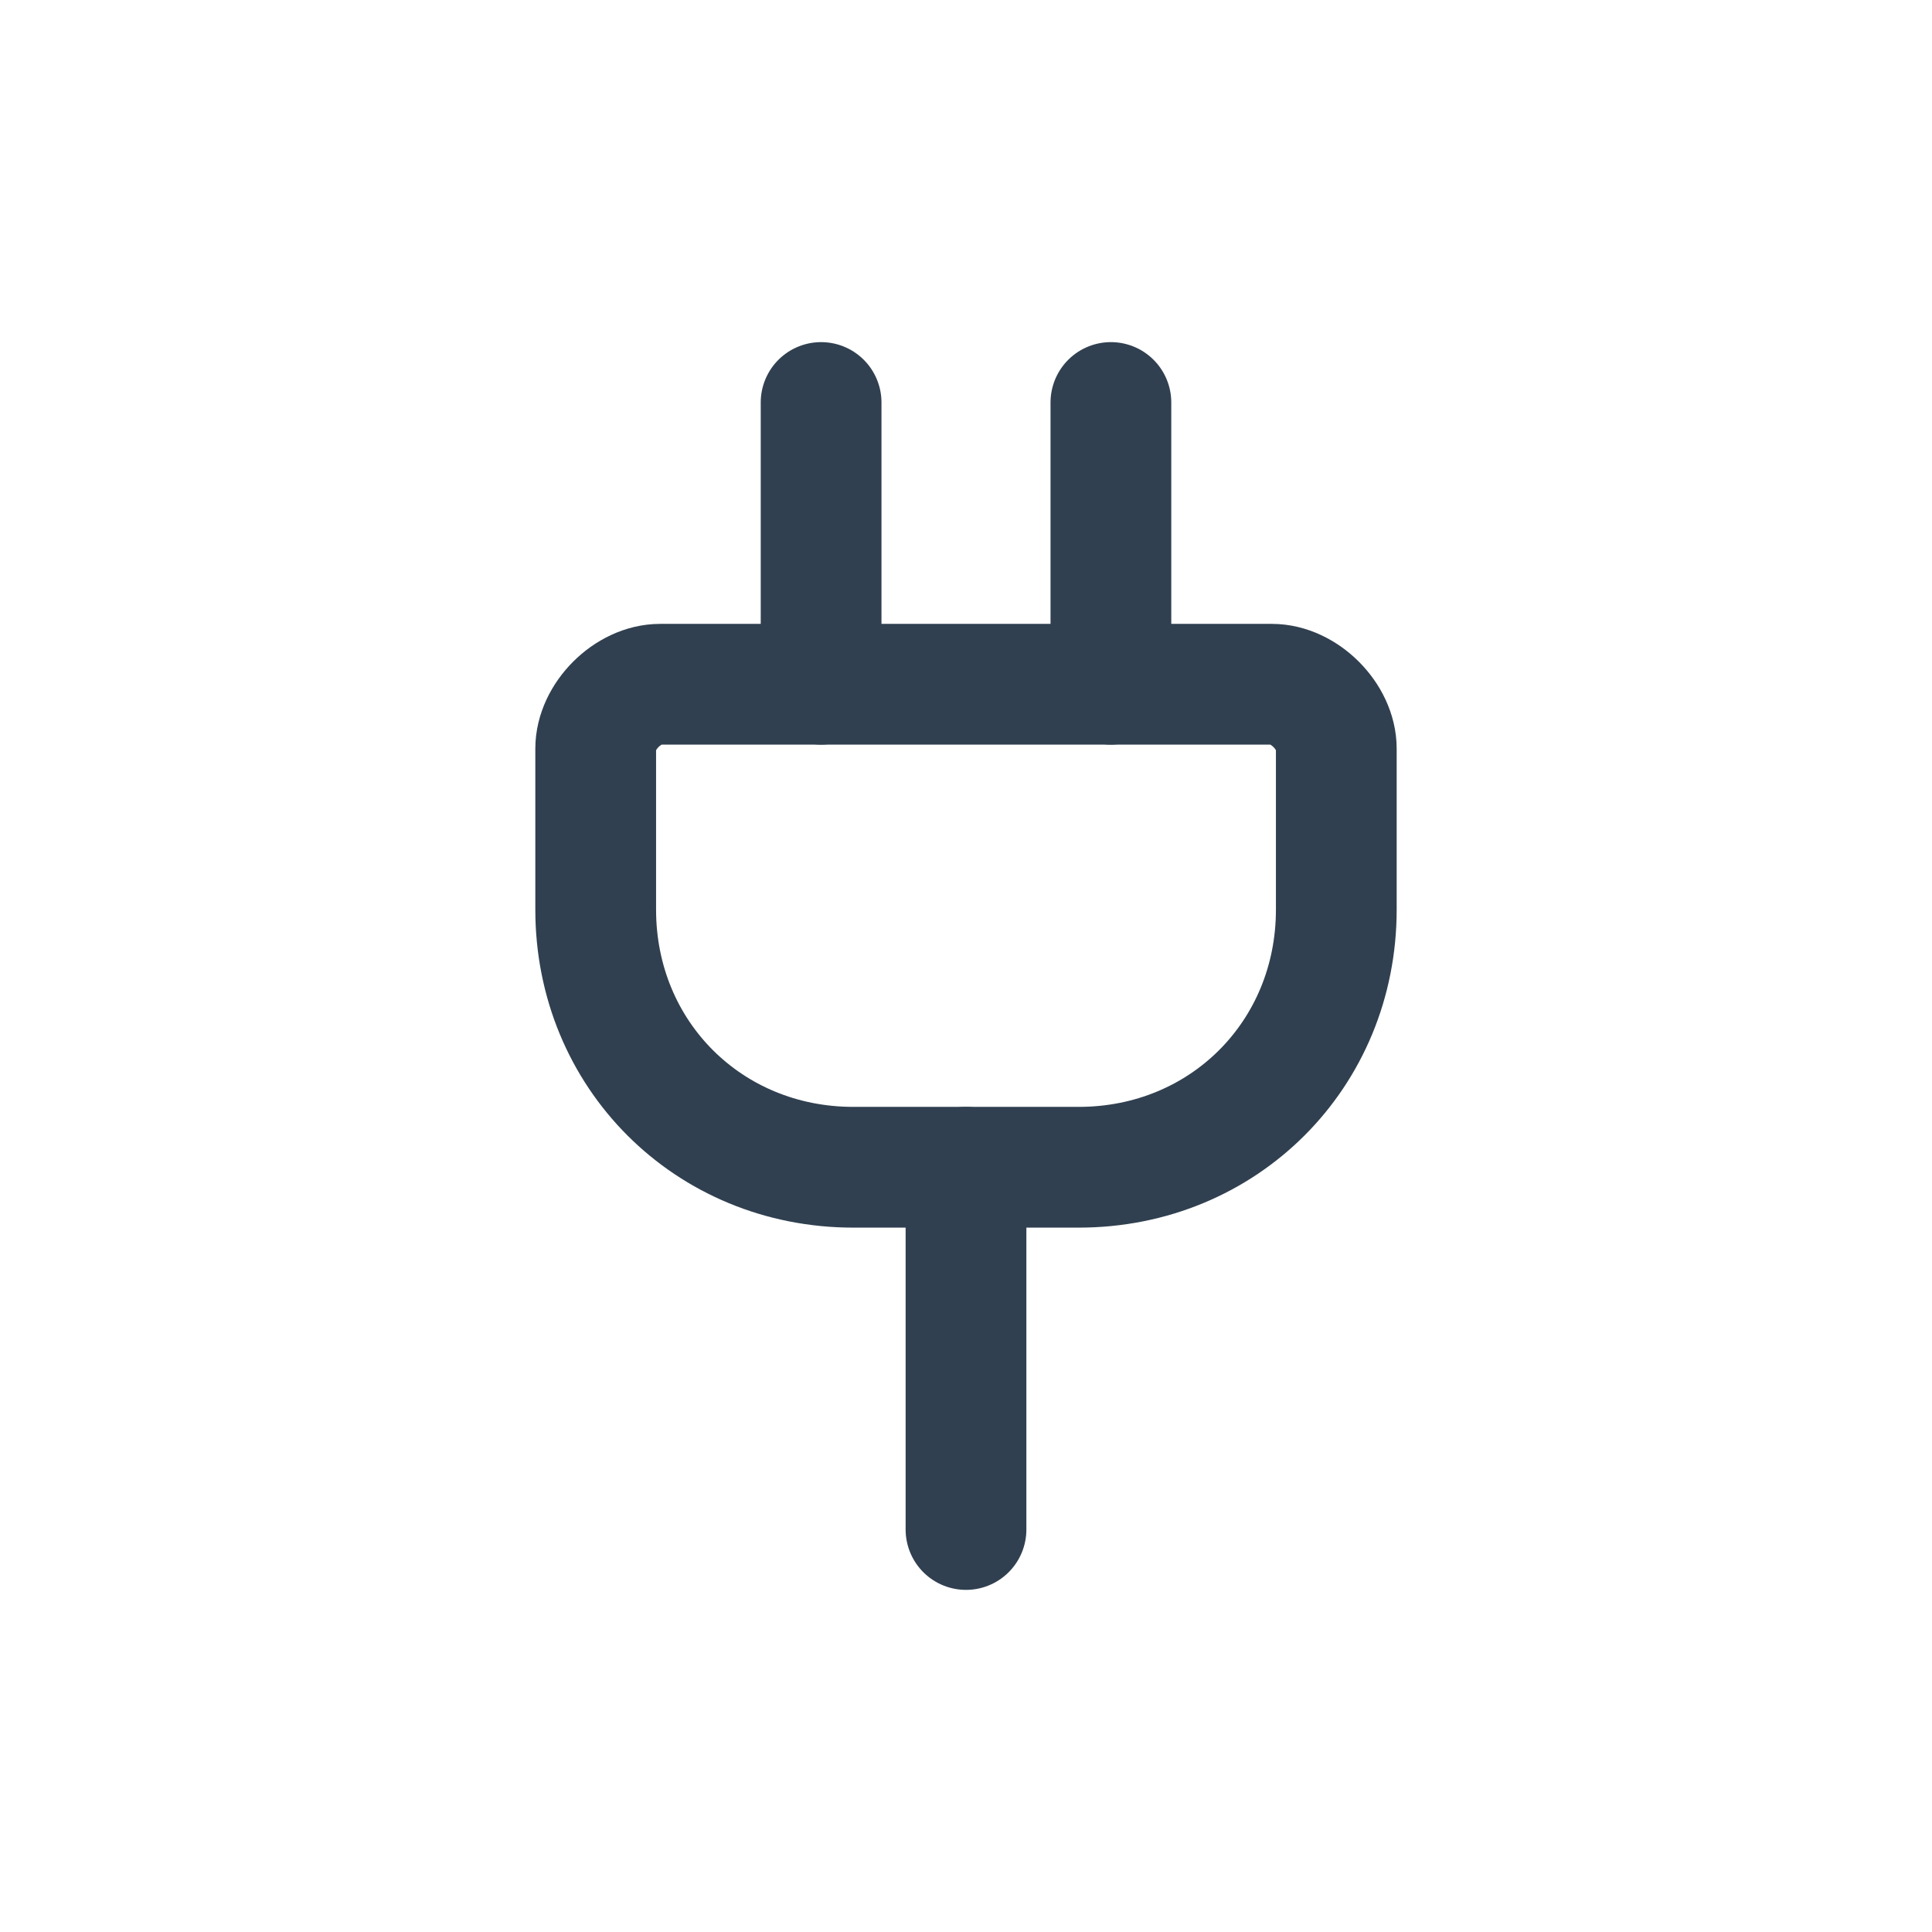 <?xml version="1.0" encoding="utf-8"?>
<!-- Generator: Adobe Illustrator 25.0.1, SVG Export Plug-In . SVG Version: 6.00 Build 0)  -->
<svg version="1.1" id="Layer_1" xmlns="http://www.w3.org/2000/svg" xmlns:xlink="http://www.w3.org/1999/xlink" x="0px" y="0px"
	 viewBox="0 0 24 24" style="enable-background:new 0 0 24 24;" xml:space="preserve">
<style type="text/css">
	.st0{fill:none;stroke:#304050;stroke-width:1.5;stroke-linecap:round;stroke-linejoin:round;}
</style>
<line class="st0" x1="12" y1="19" x2="12" y2="14.5"/>
<path class="st0" d="M13.4,14.5h-2.8c-1.8,0-3.2-1.4-3.2-3.2v-2c0-0.4,0.4-0.8,0.8-0.8h7.6c0.4,0,0.8,0.4,0.8,0.8v2
	C16.6,13.1,15.2,14.5,13.4,14.5z"/>
<line class="st0" x1="13.8" y1="5" x2="13.8" y2="8.5"/>
<line class="st0" x1="10.2" y1="5" x2="10.2" y2="8.5"/>
</svg>
